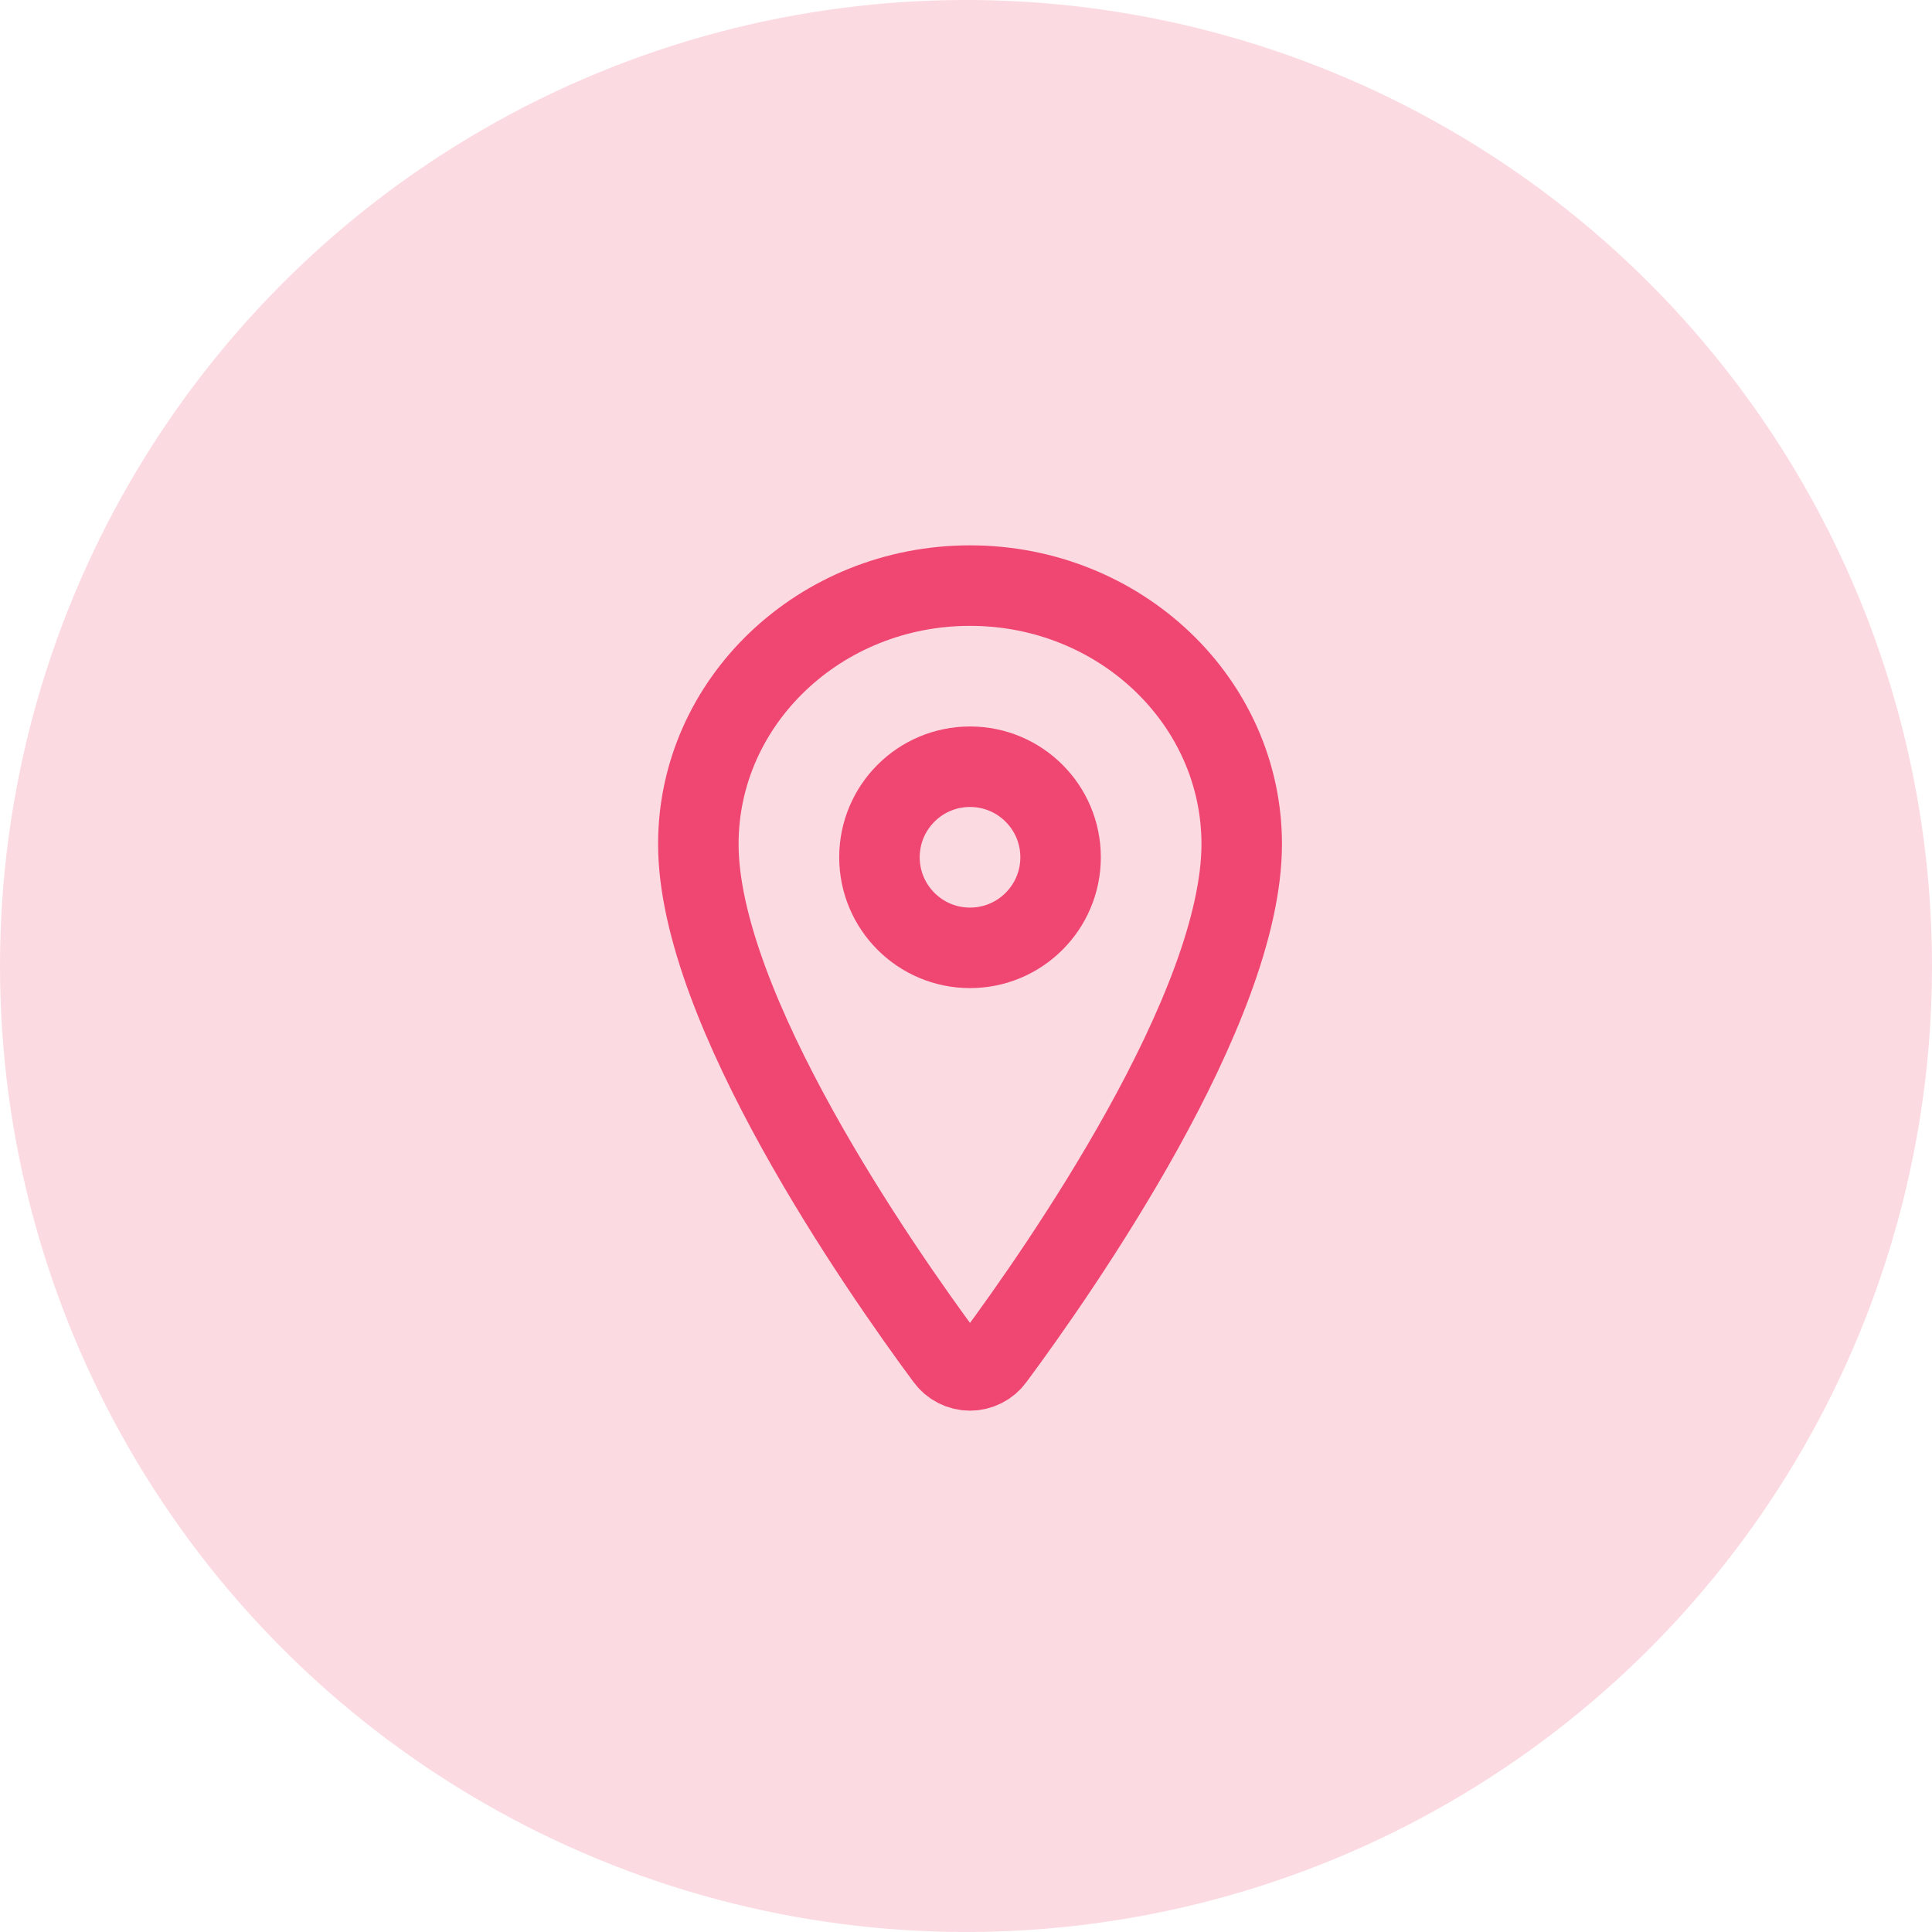 <svg width="48" height="48" viewBox="0 0 48 48" fill="none" xmlns="http://www.w3.org/2000/svg">
<circle opacity="0.2" cx="24" cy="24" r="24" fill="#F04672"/>
<path d="M24.1 14.549C20.373 14.549 17.35 17.427 17.35 20.971C17.35 25.049 21.85 31.512 23.502 33.744C23.57 33.838 23.66 33.915 23.764 33.967C23.868 34.02 23.983 34.048 24.1 34.048C24.216 34.048 24.331 34.02 24.435 33.967C24.539 33.915 24.629 33.838 24.697 33.744C26.35 31.512 30.85 25.052 30.85 20.971C30.85 17.427 27.826 14.549 24.1 14.549Z" stroke="#F04672" stroke-width="2" stroke-linecap="round" stroke-linejoin="round"/>
<path d="M24.1 23.549C25.342 23.549 26.35 22.541 26.35 21.299C26.35 20.056 25.342 19.049 24.1 19.049C22.857 19.049 21.85 20.056 21.85 21.299C21.85 22.541 22.857 23.549 24.1 23.549Z" stroke="#F04672" stroke-width="2" stroke-linecap="round" stroke-linejoin="round"/>
</svg>
